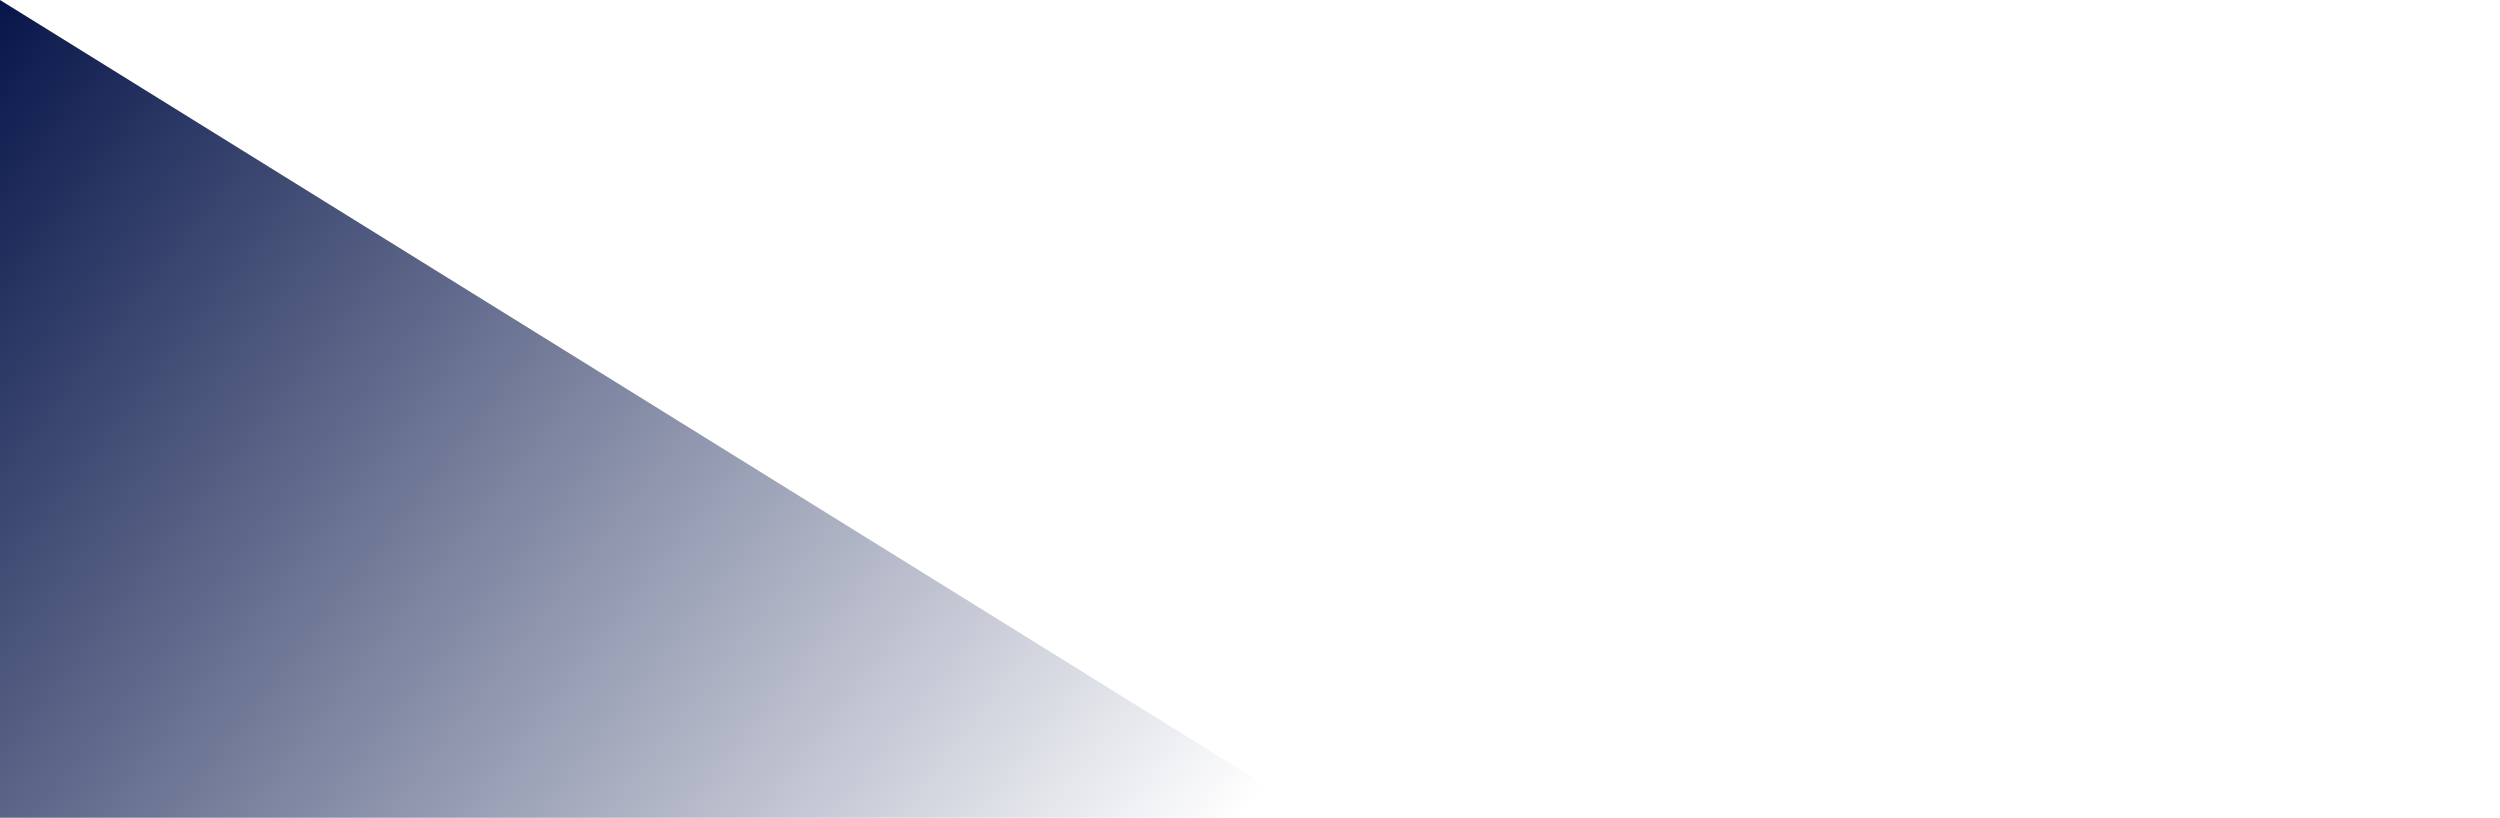 <svg width="1920" height="628" viewBox="0 0 1920 628" fill="none" xmlns="http://www.w3.org/2000/svg">
<path d="M3844 1531.78L1922 339L1922 1192.78L-0 0L-6.17423e-05 1073.5L1922 2147L1922 1412.5L3844 2486L3844 1531.78Z" fill="url(#paint0_linear_592_35935)"/>
<defs>
<linearGradient id="paint0_linear_592_35935" x1="-40" y1="-8.43698e-06" x2="882.16" y2="718.437" gradientUnits="userSpaceOnUse">
<stop stop-color="#000F45"/>
<stop offset="1" stop-color="#000F45" stop-opacity="0"/>
</linearGradient>
</defs>
</svg>
